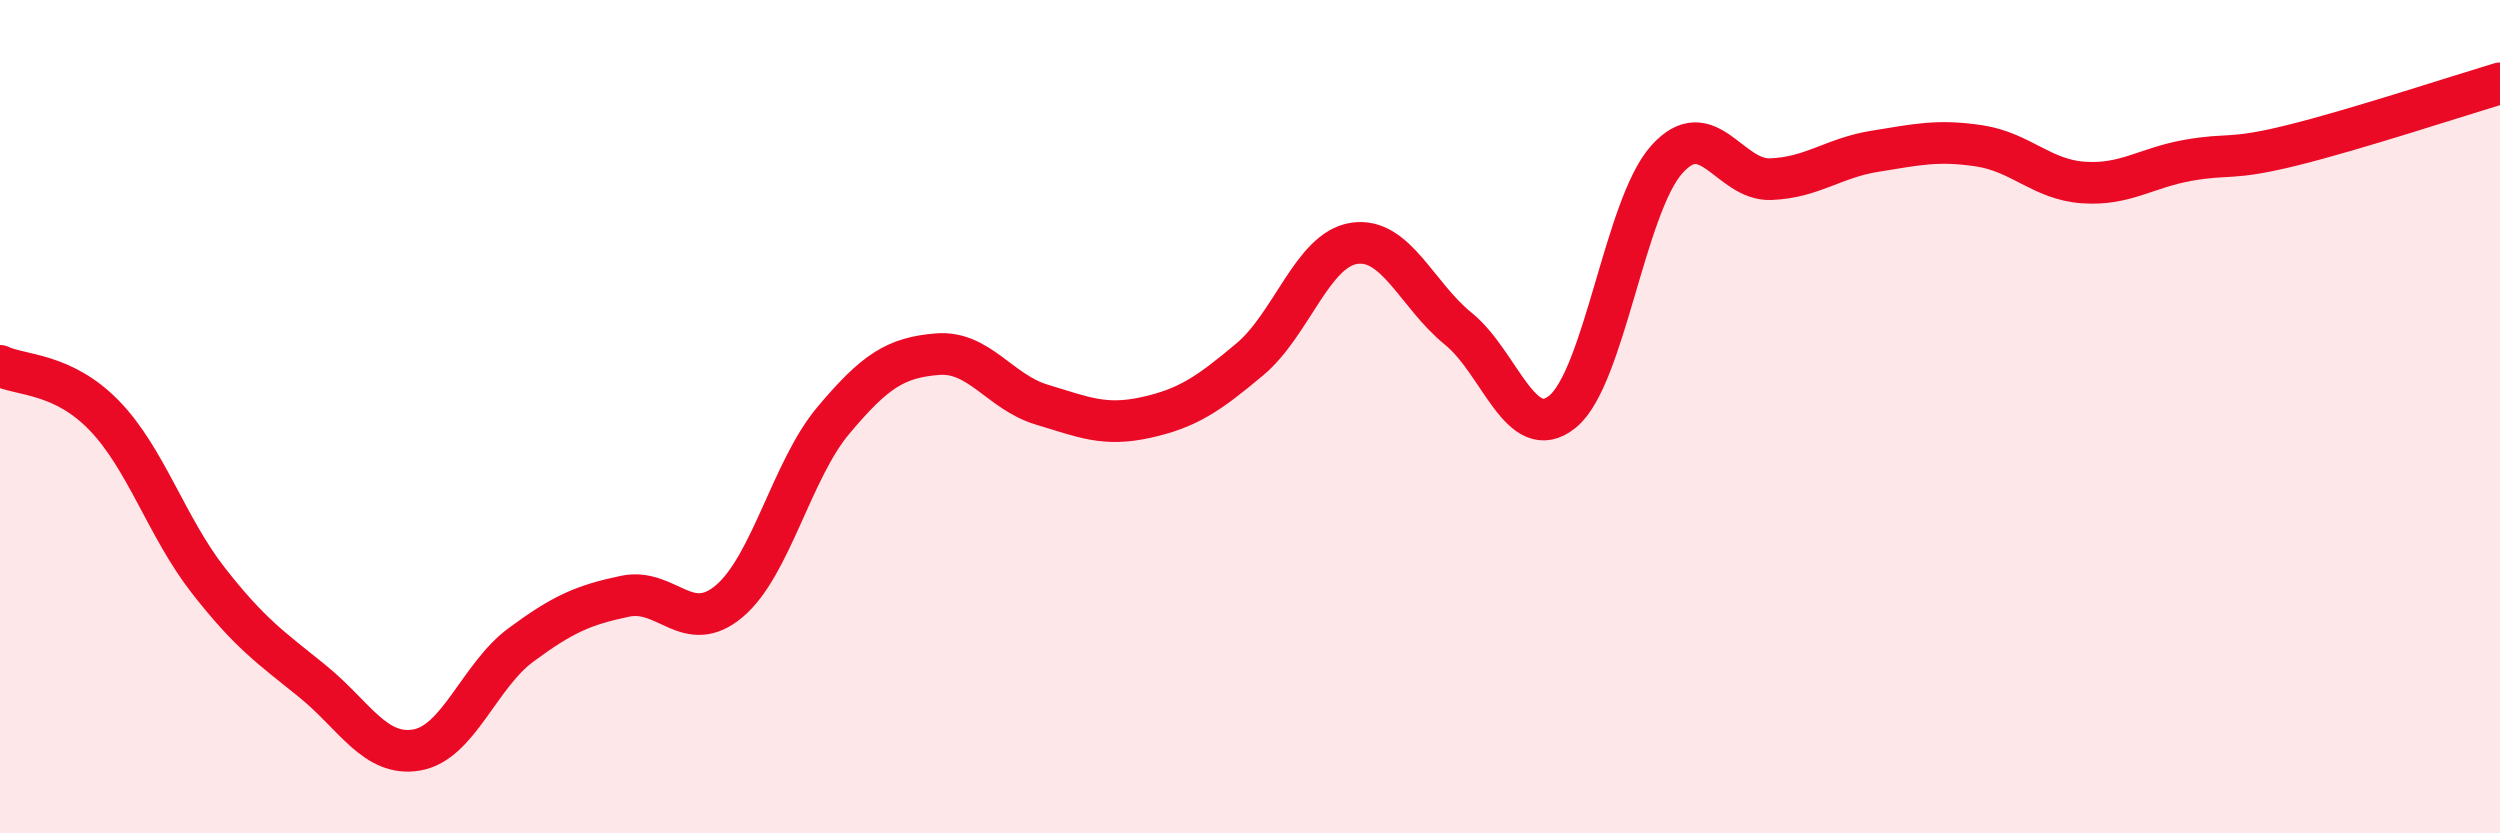 
    <svg width="60" height="20" viewBox="0 0 60 20" xmlns="http://www.w3.org/2000/svg">
      <path
        d="M 0,8.78 C 0.5,9.02 1.5,8.94 2.5,9.97 C 3.5,11 4,12.65 5,13.93 C 6,15.21 6.5,15.54 7.5,16.35 C 8.5,17.16 9,18.17 10,18 C 11,17.83 11.5,16.22 12.5,15.48 C 13.5,14.74 14,14.52 15,14.31 C 16,14.1 16.5,15.27 17.5,14.43 C 18.5,13.59 19,11.28 20,10.09 C 21,8.9 21.5,8.58 22.5,8.5 C 23.5,8.42 24,9.41 25,9.71 C 26,10.01 26.5,10.24 27.5,10.02 C 28.5,9.8 29,9.46 30,8.62 C 31,7.78 31.5,5.99 32.5,5.84 C 33.5,5.69 34,7.08 35,7.89 C 36,8.7 36.5,10.69 37.5,9.88 C 38.5,9.07 39,4.95 40,3.83 C 41,2.71 41.5,4.34 42.5,4.3 C 43.5,4.26 44,3.79 45,3.63 C 46,3.47 46.5,3.35 47.5,3.5 C 48.5,3.65 49,4.31 50,4.38 C 51,4.45 51.5,4.03 52.5,3.85 C 53.5,3.67 53.5,3.86 55,3.49 C 56.5,3.12 59,2.3 60,2L60 20L0 20Z"
        fill="#EB0A25"
        opacity="0.1"
        stroke-linecap="round"
        stroke-linejoin="round"
      />
      <path
        d="M 0,8.78 C 0.5,9.02 1.5,8.94 2.5,9.97 C 3.5,11 4,12.65 5,13.93 C 6,15.21 6.5,15.54 7.5,16.35 C 8.5,17.16 9,18.17 10,18 C 11,17.83 11.5,16.22 12.5,15.48 C 13.5,14.74 14,14.52 15,14.31 C 16,14.1 16.5,15.27 17.5,14.43 C 18.5,13.59 19,11.28 20,10.09 C 21,8.9 21.5,8.58 22.5,8.5 C 23.5,8.42 24,9.41 25,9.71 C 26,10.01 26.5,10.24 27.5,10.02 C 28.5,9.8 29,9.46 30,8.62 C 31,7.78 31.5,5.99 32.5,5.84 C 33.5,5.69 34,7.08 35,7.89 C 36,8.7 36.5,10.69 37.5,9.88 C 38.5,9.07 39,4.95 40,3.83 C 41,2.71 41.5,4.34 42.5,4.3 C 43.5,4.26 44,3.79 45,3.63 C 46,3.47 46.5,3.35 47.5,3.5 C 48.5,3.65 49,4.31 50,4.38 C 51,4.45 51.5,4.03 52.5,3.85 C 53.5,3.67 53.5,3.86 55,3.49 C 56.5,3.12 59,2.3 60,2"
        stroke="#EB0A25"
        stroke-width="1"
        fill="none"
        stroke-linecap="round"
        stroke-linejoin="round"
      />
    </svg>
  
